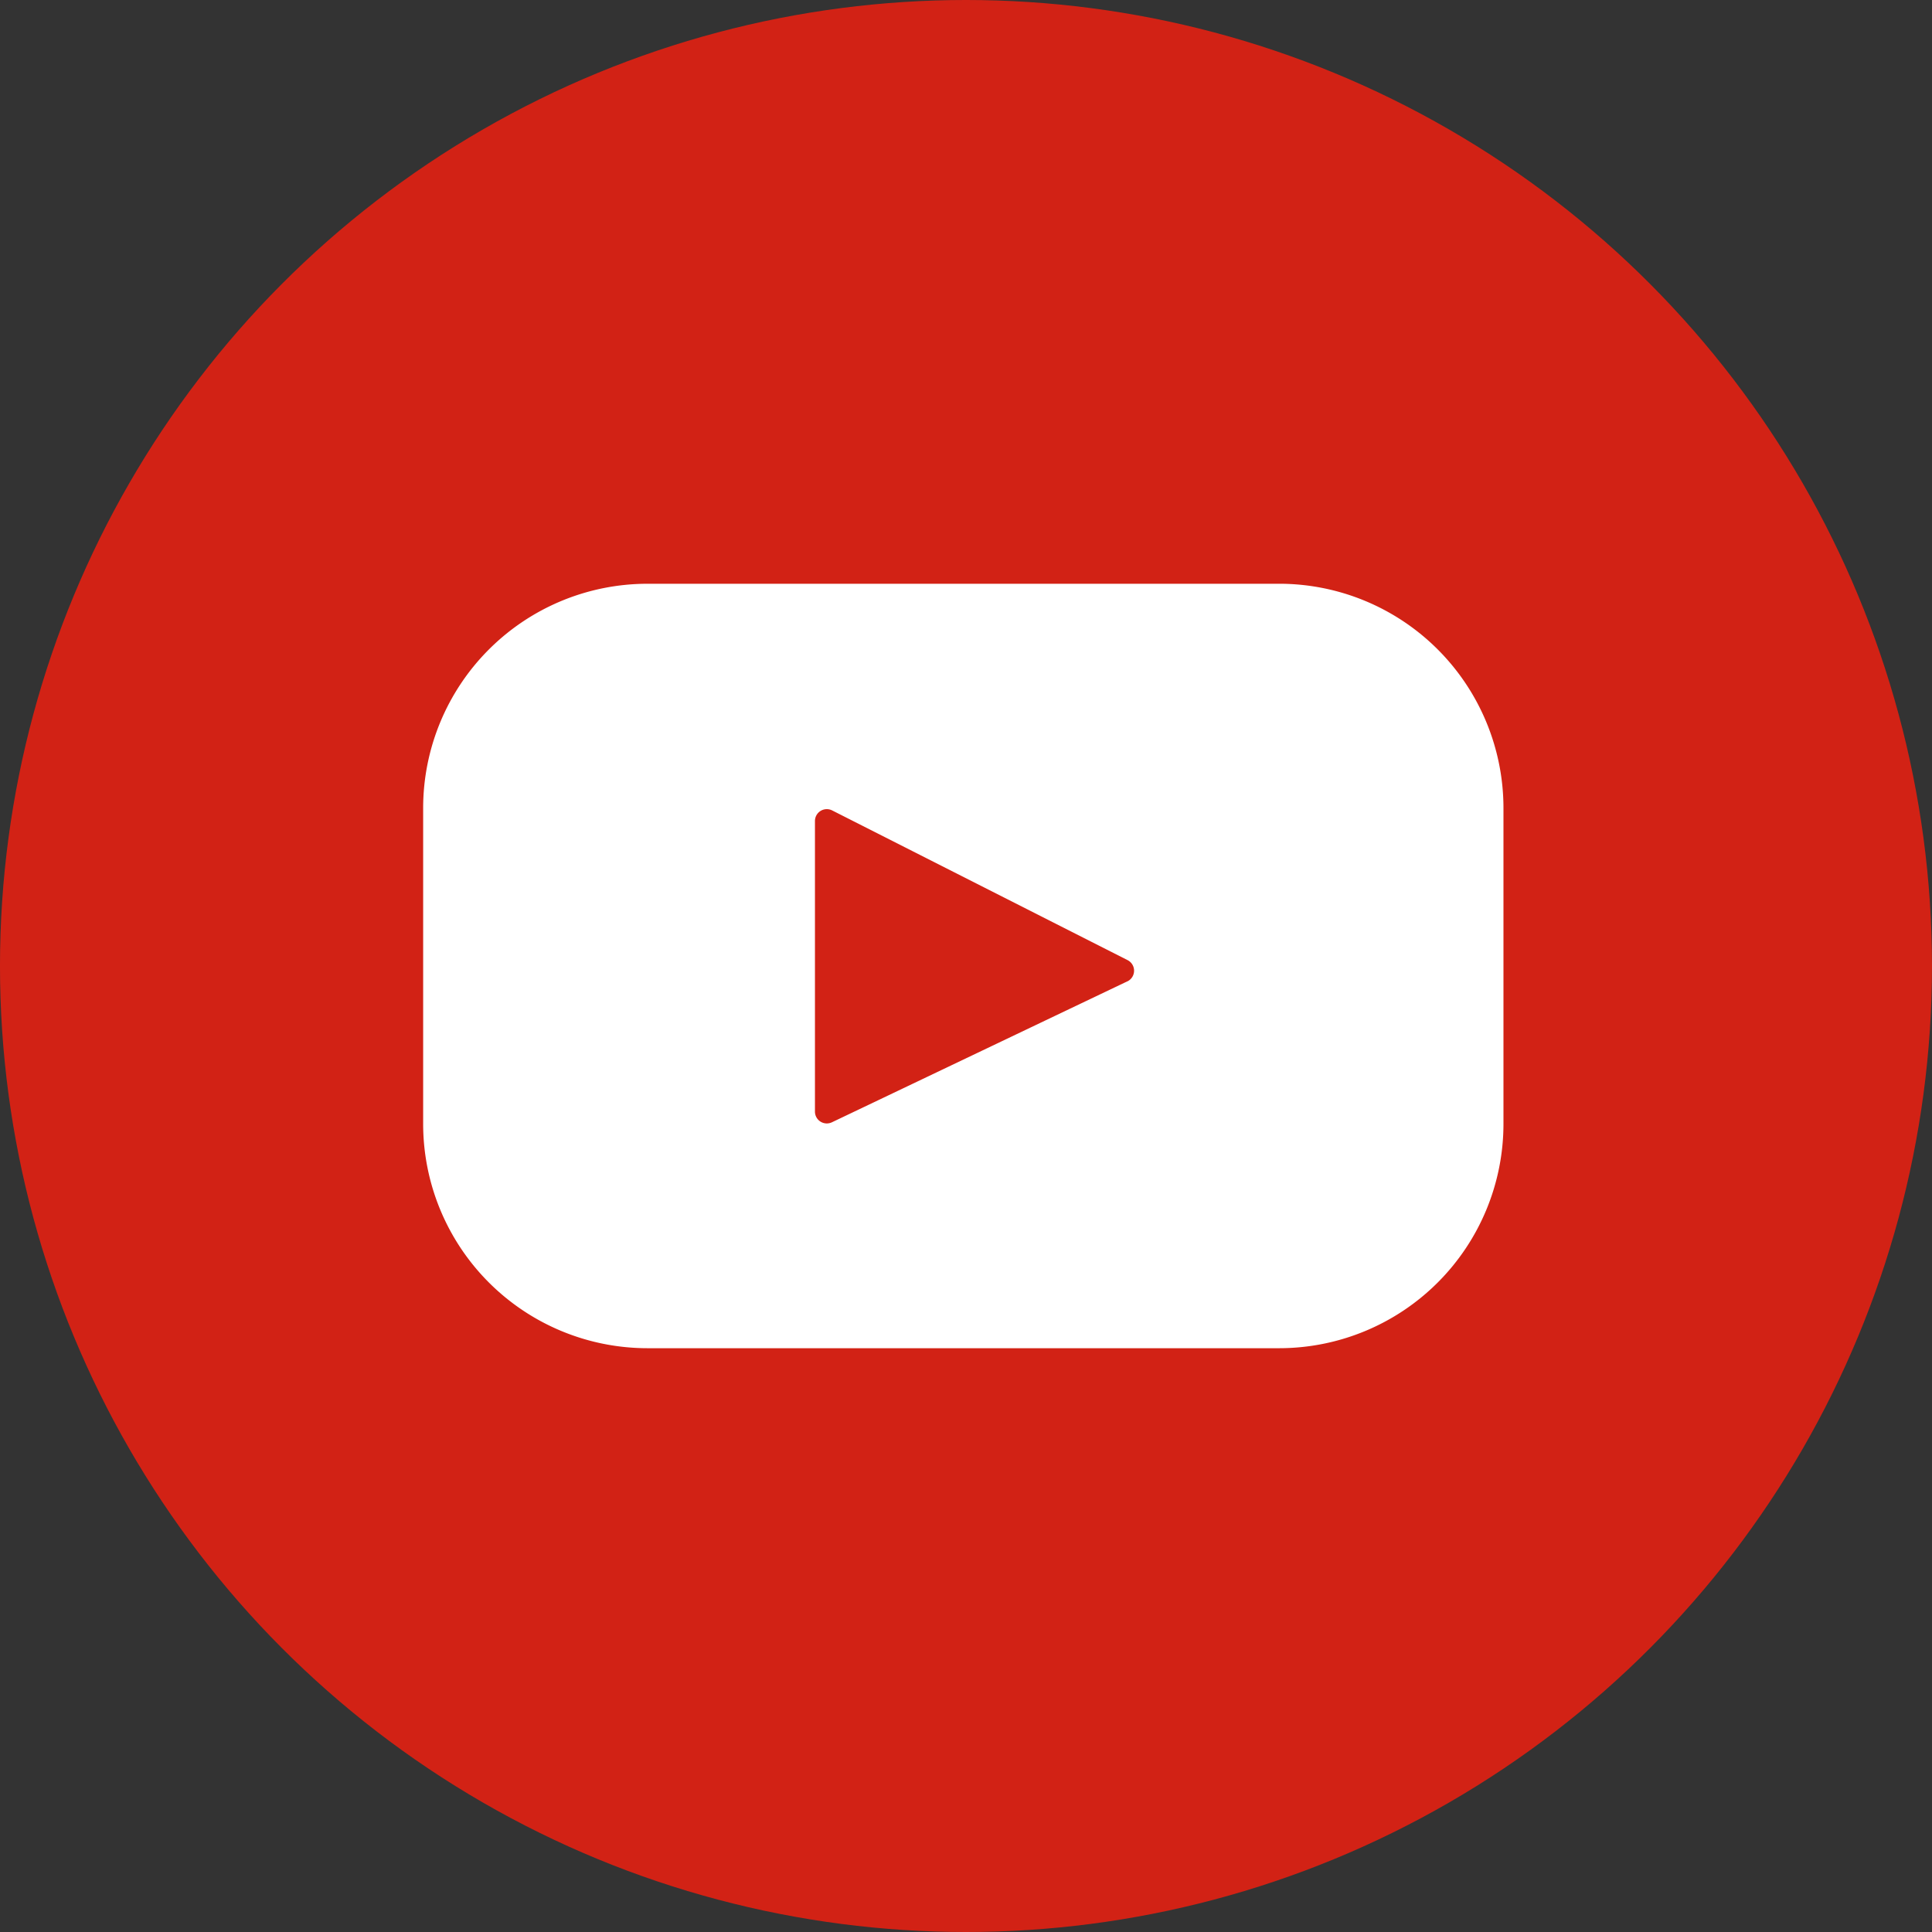 <svg xmlns="http://www.w3.org/2000/svg" width="122" height="122" viewBox="0 0 122 122">
  <rect x="0" y="0" width="122" height="122" fill="#333333" stroke="none"/>
  <g id="Group_1079" data-name="Group 1079" transform="translate(0.028 0.198)">
    <g id="Group_12" data-name="Group 12" transform="translate(0 0)">
      <circle id="Ellipse_4" data-name="Ellipse 4" cx="61" cy="61" r="61" transform="translate(-0.029 -0.198)" fill="#d22215"/>
      <path id="Path_13" data-name="Path 13" d="M163.549,152.333H123.667A14.168,14.168,0,0,0,109.5,166.5v19.937a14.168,14.168,0,0,0,14.168,14.168h39.882a14.168,14.168,0,0,0,14.168-14.168V166.5a14.168,14.168,0,0,0-14.168-14.168Zm-9.582,25.106-18.654,8.9a.749.749,0,0,1-1.072-.675v-18.35a.749.749,0,0,1,1.087-.668l18.654,9.453a.749.749,0,0,1-.016,1.344Z" transform="translate(-82.807 -115.668)" fill="#fff"/>
    </g>
  </g>
</svg>

